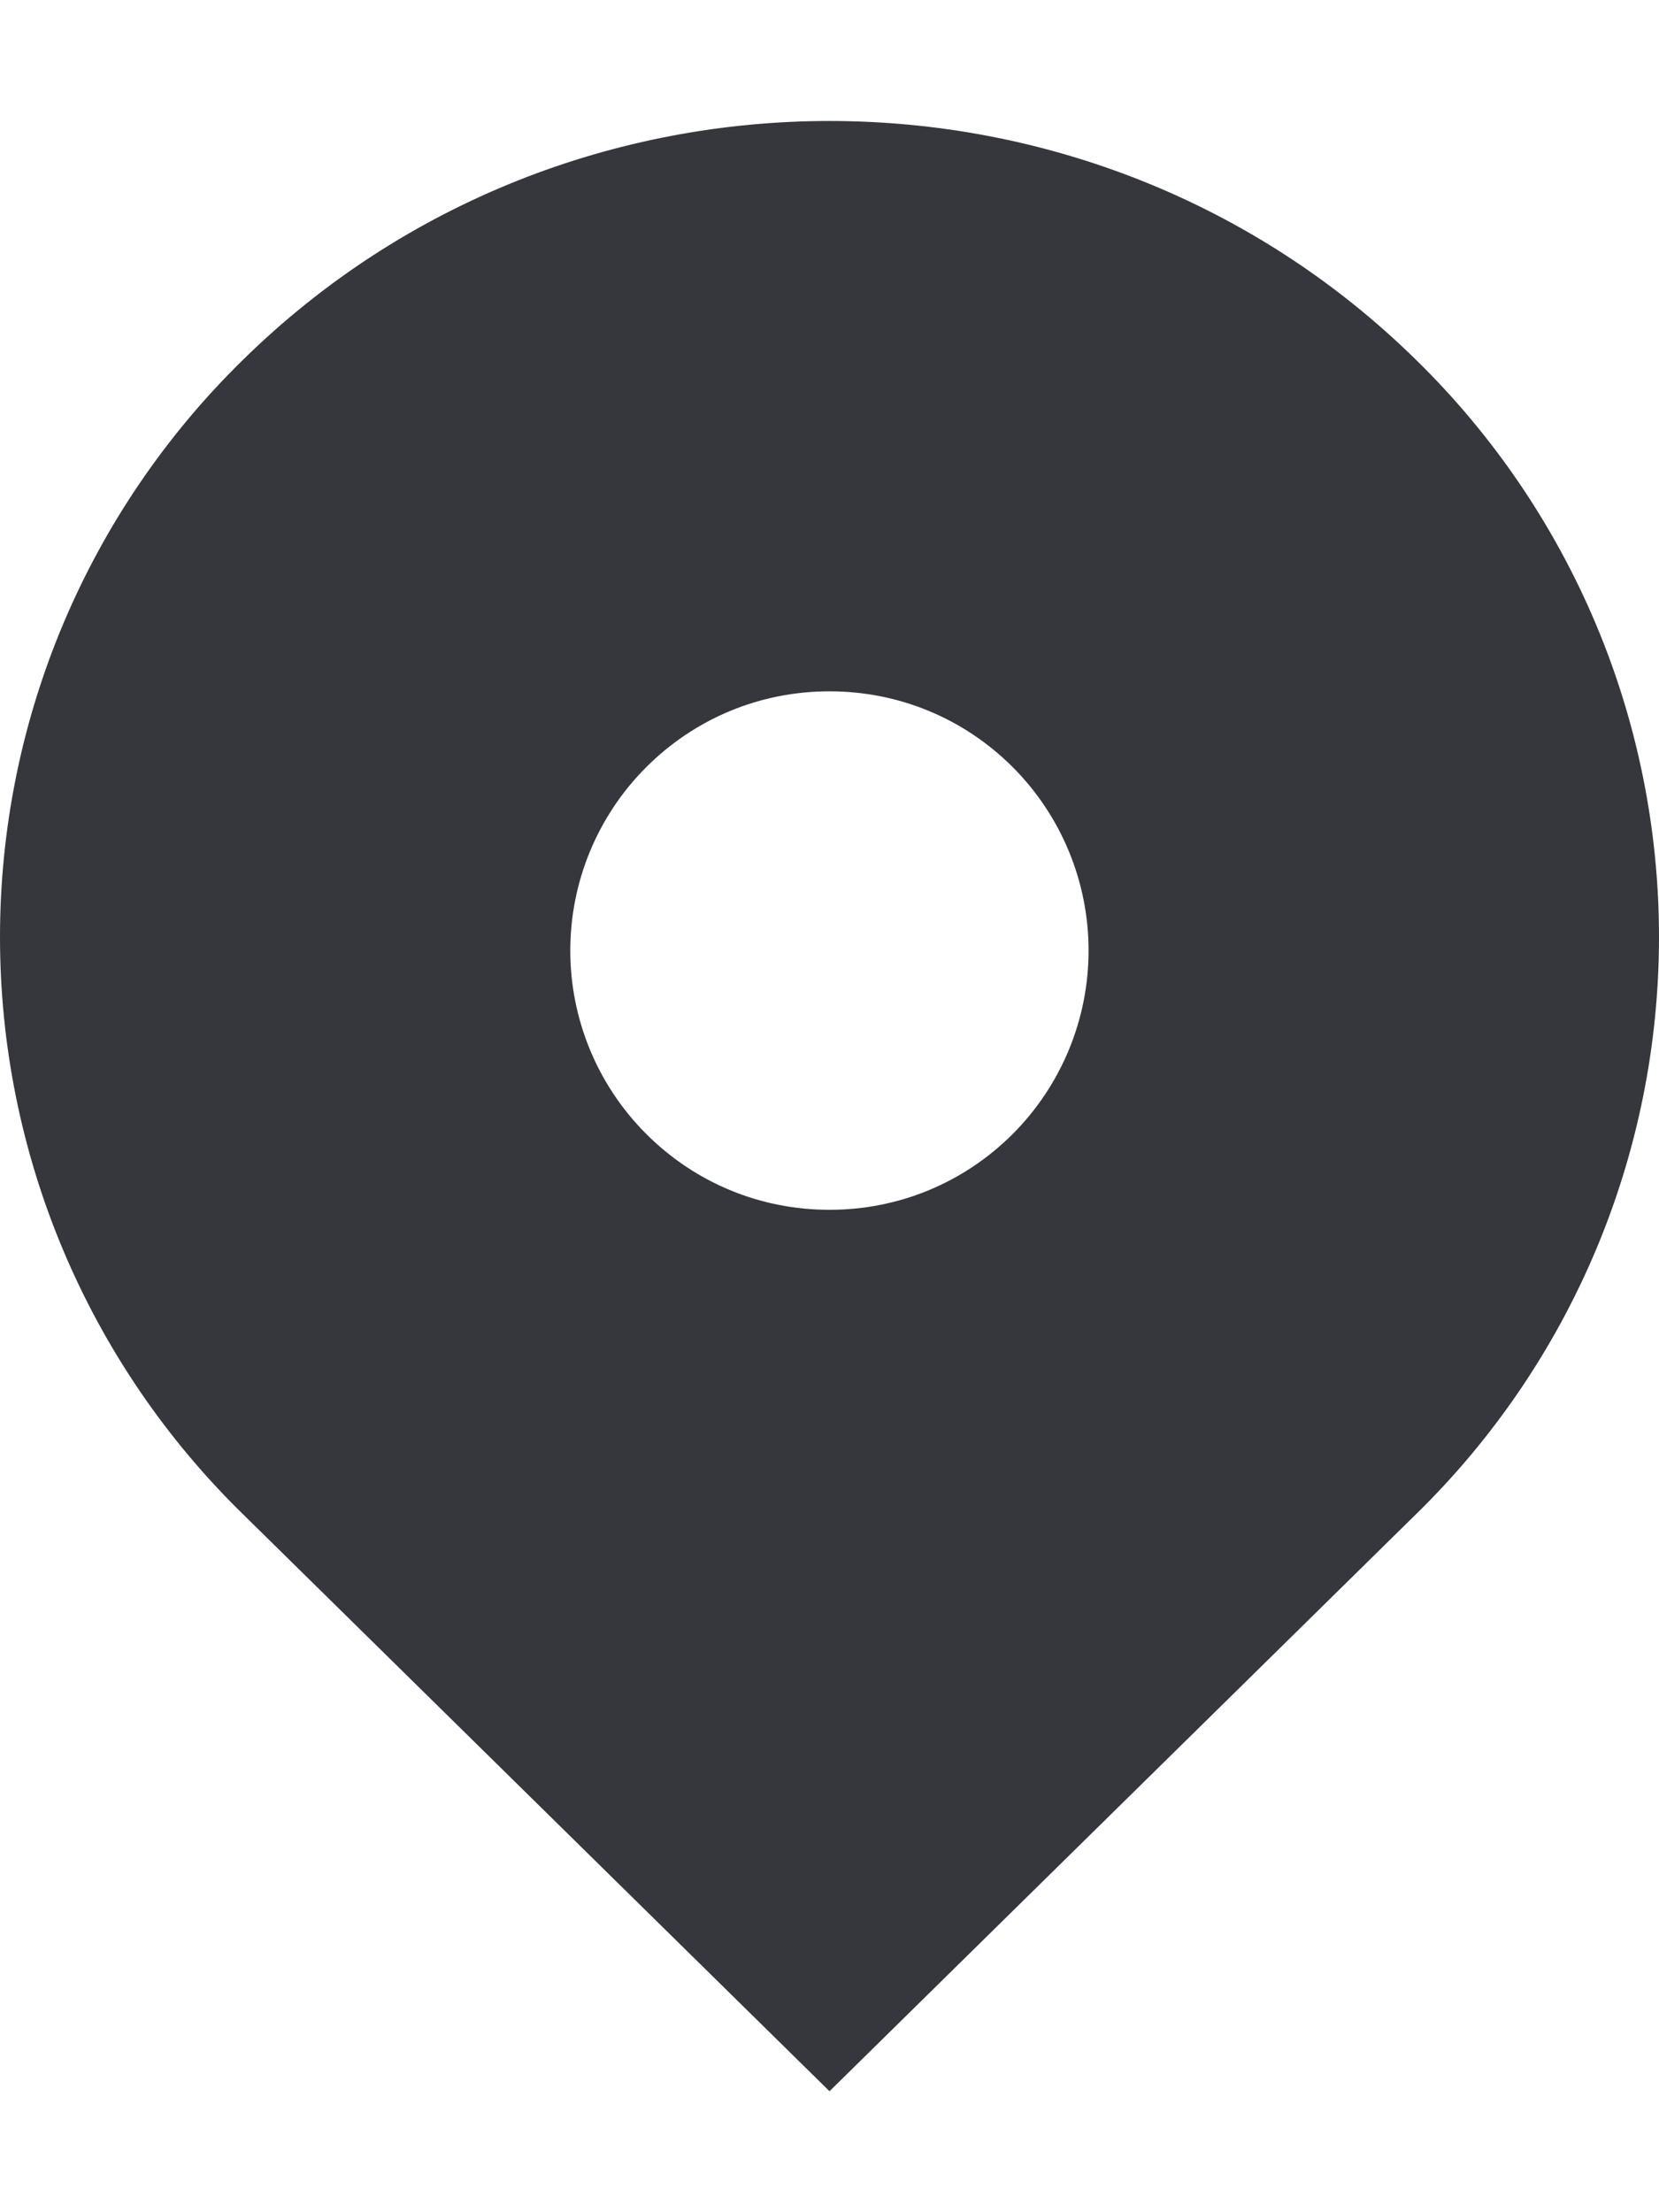 <svg width="12" height="16" viewBox="0 0 12 16" fill="none" xmlns="http://www.w3.org/2000/svg">
<path d="M10.243 2.603C7.899 0.299 4.101 0.299 1.757 2.603C1.201 3.147 0.759 3.796 0.457 4.513C0.155 5.23 0 6 0 6.777C0 7.555 0.155 8.325 0.457 9.042C0.759 9.759 1.201 10.408 1.757 10.951L6 15.125L10.243 10.951C10.799 10.408 11.241 9.759 11.543 9.042C11.845 8.325 12 7.555 12 6.777C12 6 11.845 5.23 11.543 4.513C11.241 3.796 10.799 3.147 10.243 2.603ZM6 8.75C5.499 8.75 5.028 8.555 4.674 8.201C4.322 7.849 4.125 7.372 4.125 6.875C4.125 6.378 4.322 5.901 4.674 5.549C5.028 5.195 5.499 5 6 5C6.501 5 6.972 5.195 7.326 5.549C7.677 5.901 7.874 6.378 7.874 6.875C7.874 7.372 7.677 7.849 7.326 8.201C6.972 8.555 6.501 8.75 6 8.75Z" fill="#35373C"/>
</svg>

